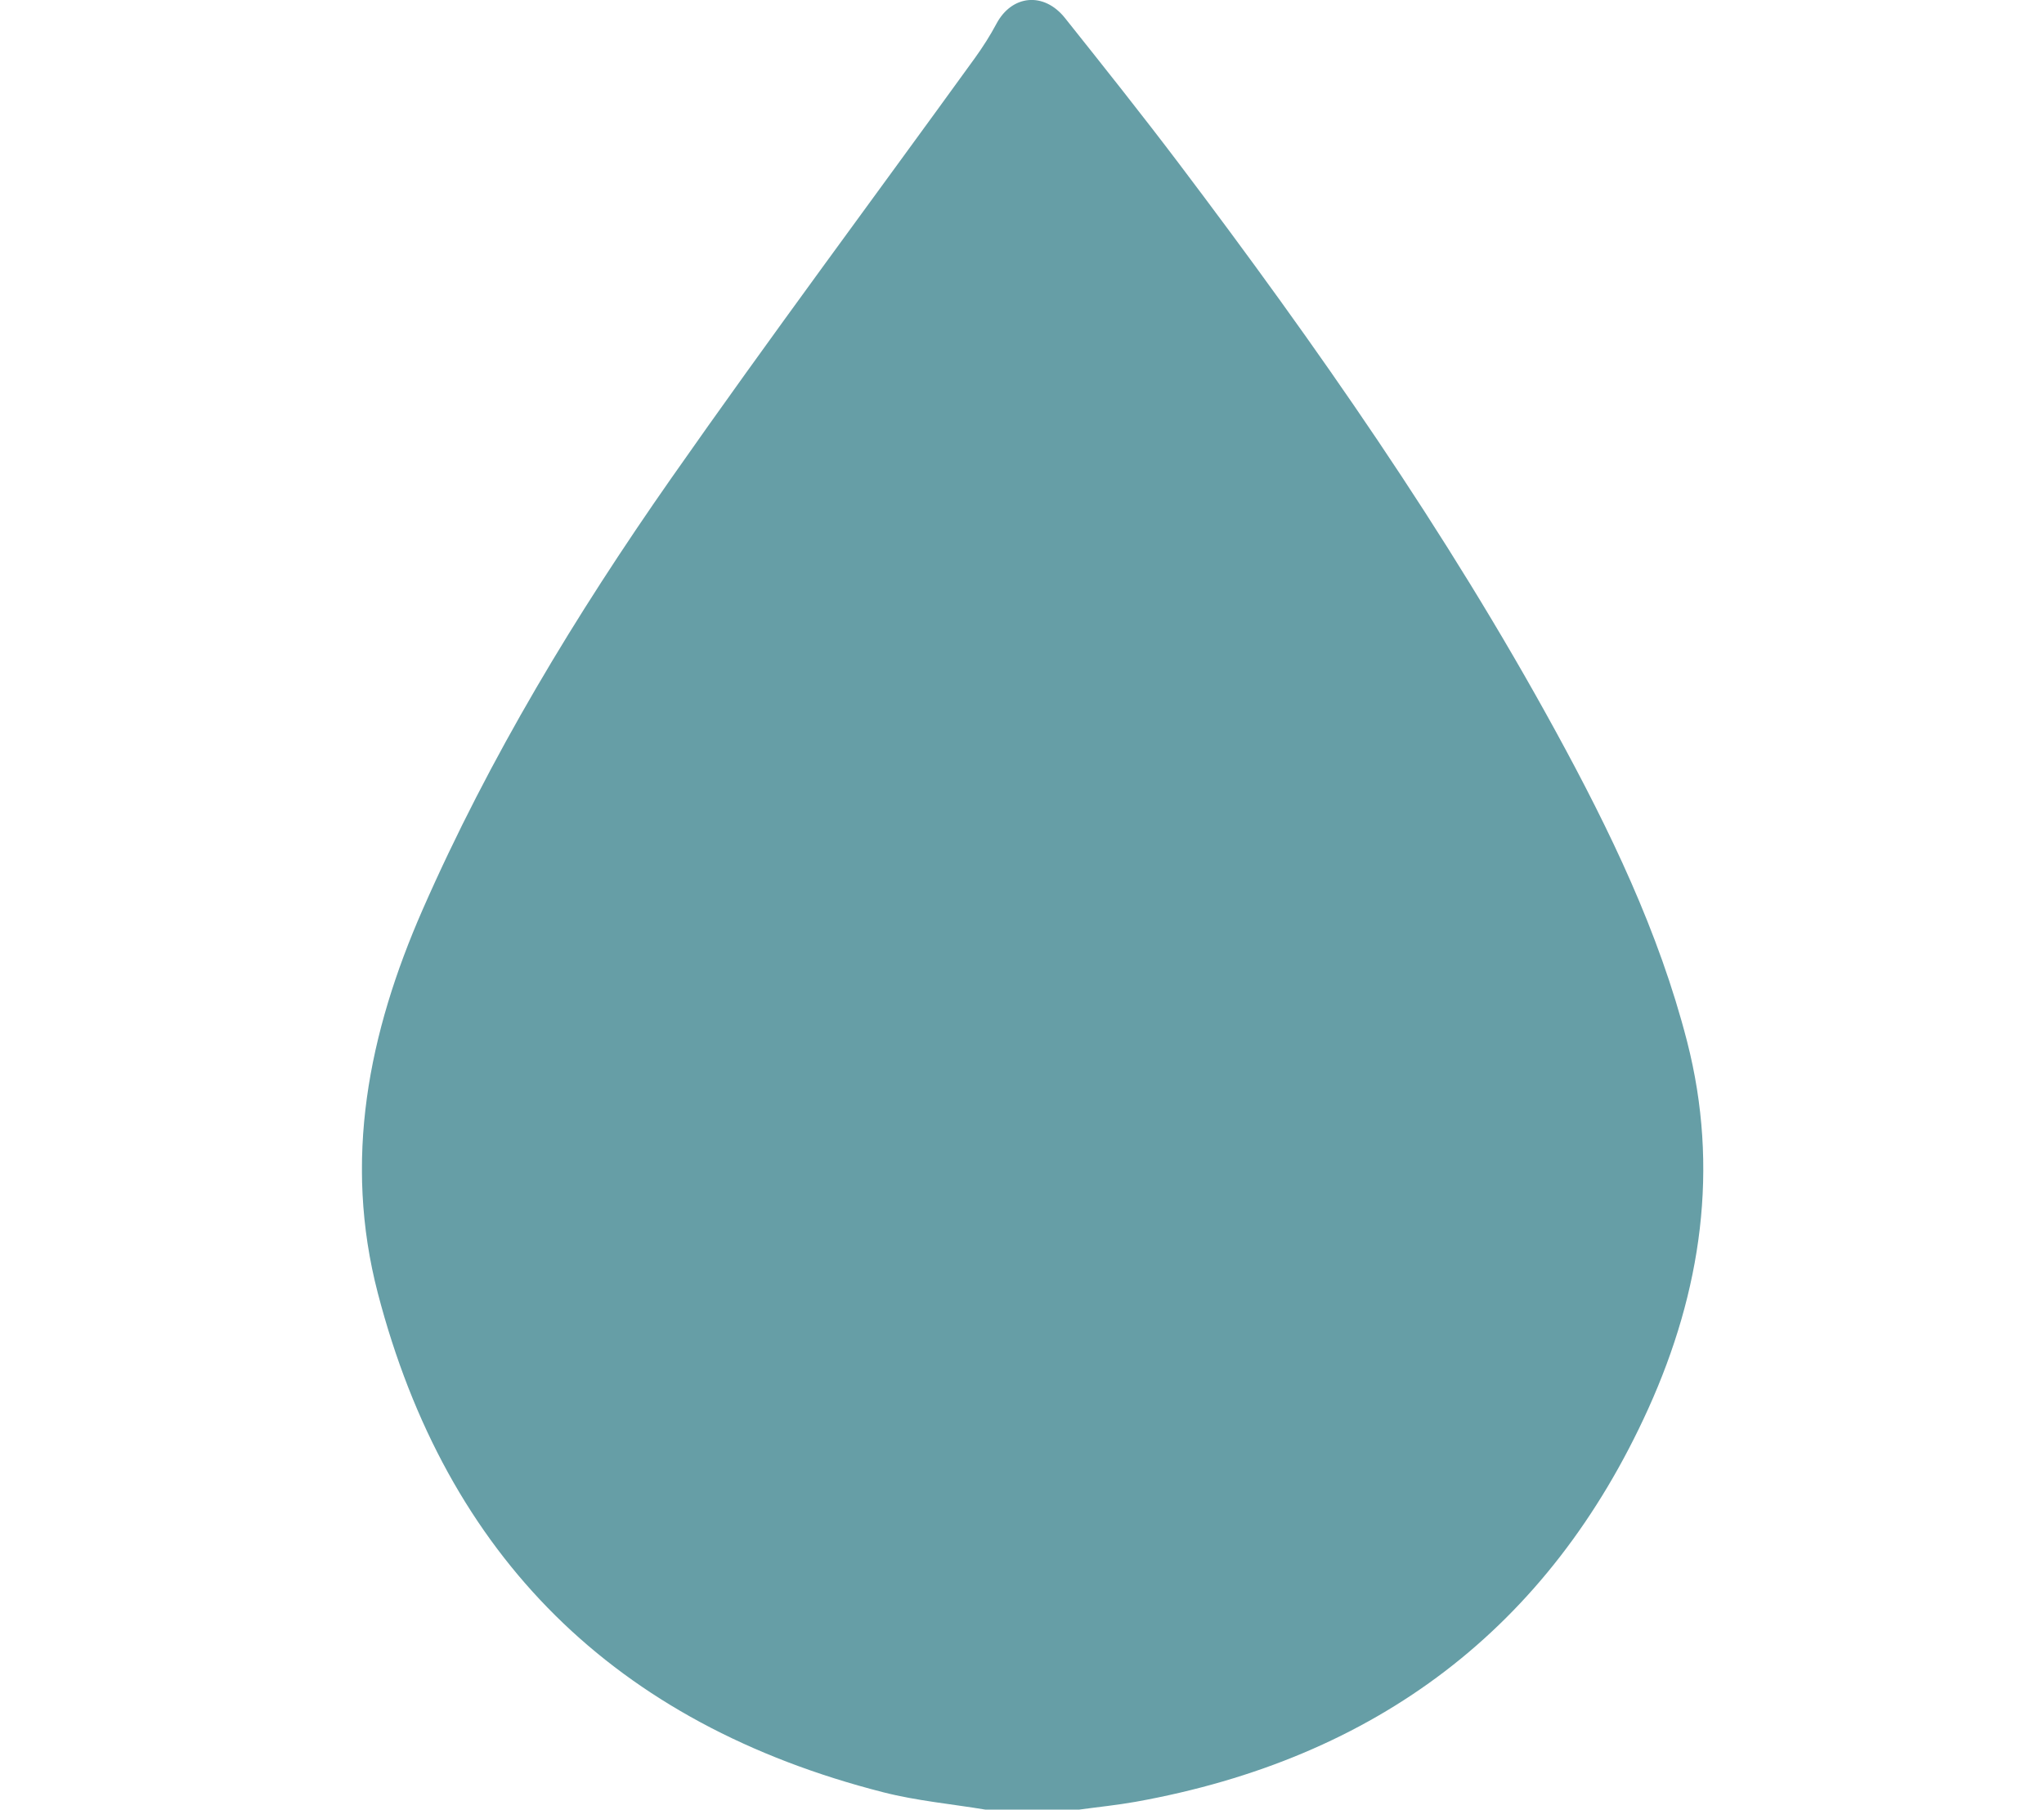 <svg fill="none" height="85" viewBox="0 0 96 85" width="96" xmlns="http://www.w3.org/2000/svg" xmlns:xlink="http://www.w3.org/1999/xlink"><clipPath id="a"><path d="m17 0h63v85h-63z"/></clipPath><g clip-path="url(#a)"><path d="m46.285 85c-1.603-.266-3.238-.415-4.805-.816-12.601-3.218-20.513-11.073-23.735-23.443-1.628-6.25-.445-12.204 2.107-18.021 3.145-7.165 7.185-13.836 11.664-20.241 4.654-6.653 9.51-13.169 14.27-19.751.373-.517.718-1.058 1.016-1.617.723-1.355 2.226-1.508 3.217-.264 1.804 2.264 3.608 4.531 5.354 6.839 6.446 8.532 12.563 17.278 17.688 26.655 2.545 4.655 4.85 9.421 6.175 14.575 1.531 5.959.668 11.747-1.82 17.247-4.665 10.303-12.775 16.438-24.078 18.469-.881.157-1.772.246-2.66.368z" fill="#669ea6"/></g></svg>